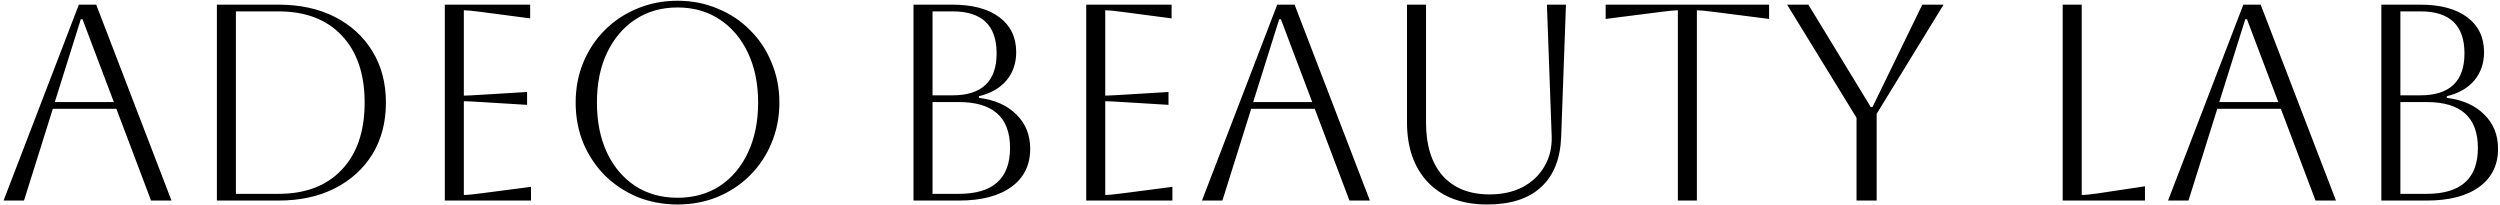 <?xml version="1.0" encoding="UTF-8"?> <svg xmlns="http://www.w3.org/2000/svg" width="536" height="44" viewBox="0 0 536 44" fill="none"><path d="M0.767 43L16.907 1H20.627L36.767 43H32.387L24.947 23.32H11.327L5.147 43H0.767ZM17.327 4.12L11.747 21.88H24.407L17.687 4.12H17.327ZM46.499 43V1H59.699C64.339 1 68.379 1.88 71.819 3.64C75.259 5.4 77.939 7.86 79.859 11.02C81.779 14.14 82.739 17.8 82.739 22C82.739 26.2 81.779 29.88 79.859 33.04C77.939 36.16 75.259 38.6 71.819 40.36C68.379 42.12 64.339 43 59.699 43H46.499ZM59.699 2.44H50.579V41.56H59.699C65.499 41.56 70.019 39.84 73.259 36.4C76.539 32.96 78.179 28.16 78.179 22C78.179 15.84 76.539 11.04 73.259 7.6C70.019 4.16 65.499 2.44 59.699 2.44ZM95.366 43V1H113.666V3.94L103.166 2.56C101.326 2.32 100.086 2.2 99.446 2.2V20.5C99.966 20.5 101.206 20.44 103.166 20.32L113.006 19.72V22.48L103.166 21.88C101.206 21.76 99.966 21.7 99.446 21.7V41.8C100.166 41.8 101.426 41.68 103.226 41.44L113.846 40.06V43H95.366ZM123.421 22C123.421 18.92 123.961 16.06 125.041 13.42C126.161 10.74 127.701 8.42 129.661 6.46C131.661 4.46 133.981 2.92 136.621 1.84C139.301 0.72 142.181 0.16 145.261 0.16C148.341 0.16 151.201 0.72 153.841 1.84C156.521 2.92 158.841 4.46 160.801 6.46C162.801 8.42 164.341 10.74 165.421 13.42C166.541 16.06 167.101 18.92 167.101 22C167.101 25.08 166.541 27.96 165.421 30.64C164.341 33.28 162.801 35.6 160.801 37.6C158.841 39.56 156.521 41.1 153.841 42.22C151.201 43.3 148.341 43.84 145.261 43.84C142.181 43.84 139.301 43.3 136.621 42.22C133.981 41.1 131.661 39.56 129.661 37.6C127.701 35.6 126.161 33.28 125.041 30.64C123.961 27.96 123.421 25.08 123.421 22ZM127.981 22C127.981 26.08 128.701 29.66 130.141 32.74C131.581 35.78 133.601 38.16 136.201 39.88C138.801 41.56 141.821 42.4 145.261 42.4C148.701 42.4 151.721 41.56 154.321 39.88C156.921 38.16 158.941 35.76 160.381 32.68C161.821 29.6 162.541 26.04 162.541 22C162.541 17.96 161.821 14.42 160.381 11.38C158.941 8.3 156.921 5.9 154.321 4.18C151.721 2.46 148.701 1.6 145.261 1.6C141.821 1.6 138.801 2.46 136.201 4.18C133.641 5.86 131.621 8.24 130.141 11.32C128.701 14.36 127.981 17.92 127.981 22ZM195.855 43V1H204.195C208.515 1 211.875 1.9 214.275 3.7C216.675 5.5 217.875 8 217.875 11.2C217.875 13.56 217.175 15.58 215.775 17.26C214.375 18.9 212.415 20.02 209.895 20.62V20.98C213.335 21.42 216.015 22.62 217.935 24.58C219.895 26.5 220.875 28.94 220.875 31.9C220.875 35.38 219.535 38.1 216.855 40.06C214.175 42.02 210.415 43 205.575 43H195.855ZM204.255 2.44H199.935V20.44H204.195C210.515 20.44 213.675 17.44 213.675 11.44C213.675 5.44 210.535 2.44 204.255 2.44ZM205.575 21.88H199.935V41.56H205.575C212.895 41.56 216.555 38.28 216.555 31.72C216.555 25.16 212.895 21.88 205.575 21.88ZM232.886 43V1H251.186V3.94L240.686 2.56C238.846 2.32 237.606 2.2 236.966 2.2V20.5C237.486 20.5 238.726 20.44 240.686 20.32L250.526 19.72V22.48L240.686 21.88C238.726 21.76 237.486 21.7 236.966 21.7V41.8C237.686 41.8 238.946 41.68 240.746 41.44L251.366 40.06V43H232.886ZM257.701 43L273.841 1H277.561L293.701 43H289.321L281.881 23.32H268.261L262.081 43H257.701ZM274.261 4.12L268.681 21.88H281.341L274.621 4.12H274.261ZM301.661 1H305.741V26.32C305.741 31.16 306.921 34.94 309.281 37.66C311.681 40.34 315.041 41.68 319.361 41.68C322.081 41.68 324.441 41.16 326.441 40.12C328.481 39.04 330.041 37.56 331.121 35.68C332.241 33.8 332.761 31.64 332.681 29.2L331.661 1H335.741L334.721 29.2C334.561 34 333.121 37.64 330.401 40.12C327.721 42.6 323.881 43.84 318.881 43.84C313.481 43.84 309.261 42.28 306.221 39.16C303.181 36 301.661 31.68 301.661 26.2V1ZM359.732 43V2.2C359.132 2.2 357.892 2.32 356.012 2.56L344.252 4.06V1H379.292V4.06L367.532 2.56C365.652 2.32 364.412 2.2 363.812 2.2V43H359.732ZM398.038 43V25.24L383.158 1H387.718L401.098 22.96H401.458L412.138 1H416.698L402.358 24.4V43H398.038ZM442.241 1H446.321V41.8C447.081 41.8 448.281 41.68 449.921 41.44L459.881 39.94V43H442.241V1ZM464.83 43L480.97 1H484.69L500.83 43H496.45L489.01 23.32H475.39L469.21 43H464.83ZM481.39 4.12L475.81 21.88H488.47L481.75 4.12H481.39ZM510.562 43V1H518.902C523.222 1 526.582 1.9 528.982 3.7C531.382 5.5 532.582 8 532.582 11.2C532.582 13.56 531.882 15.58 530.482 17.26C529.082 18.9 527.122 20.02 524.602 20.62V20.98C528.042 21.42 530.722 22.62 532.642 24.58C534.602 26.5 535.582 28.94 535.582 31.9C535.582 35.38 534.242 38.1 531.562 40.06C528.882 42.02 525.122 43 520.282 43H510.562ZM518.962 2.44H514.642V20.44H518.902C525.222 20.44 528.382 17.44 528.382 11.44C528.382 5.44 525.242 2.44 518.962 2.44ZM520.282 21.88H514.642V41.56H520.282C527.602 41.56 531.262 38.28 531.262 31.72C531.262 25.16 527.602 21.88 520.282 21.88Z" fill="black"></path></svg> 